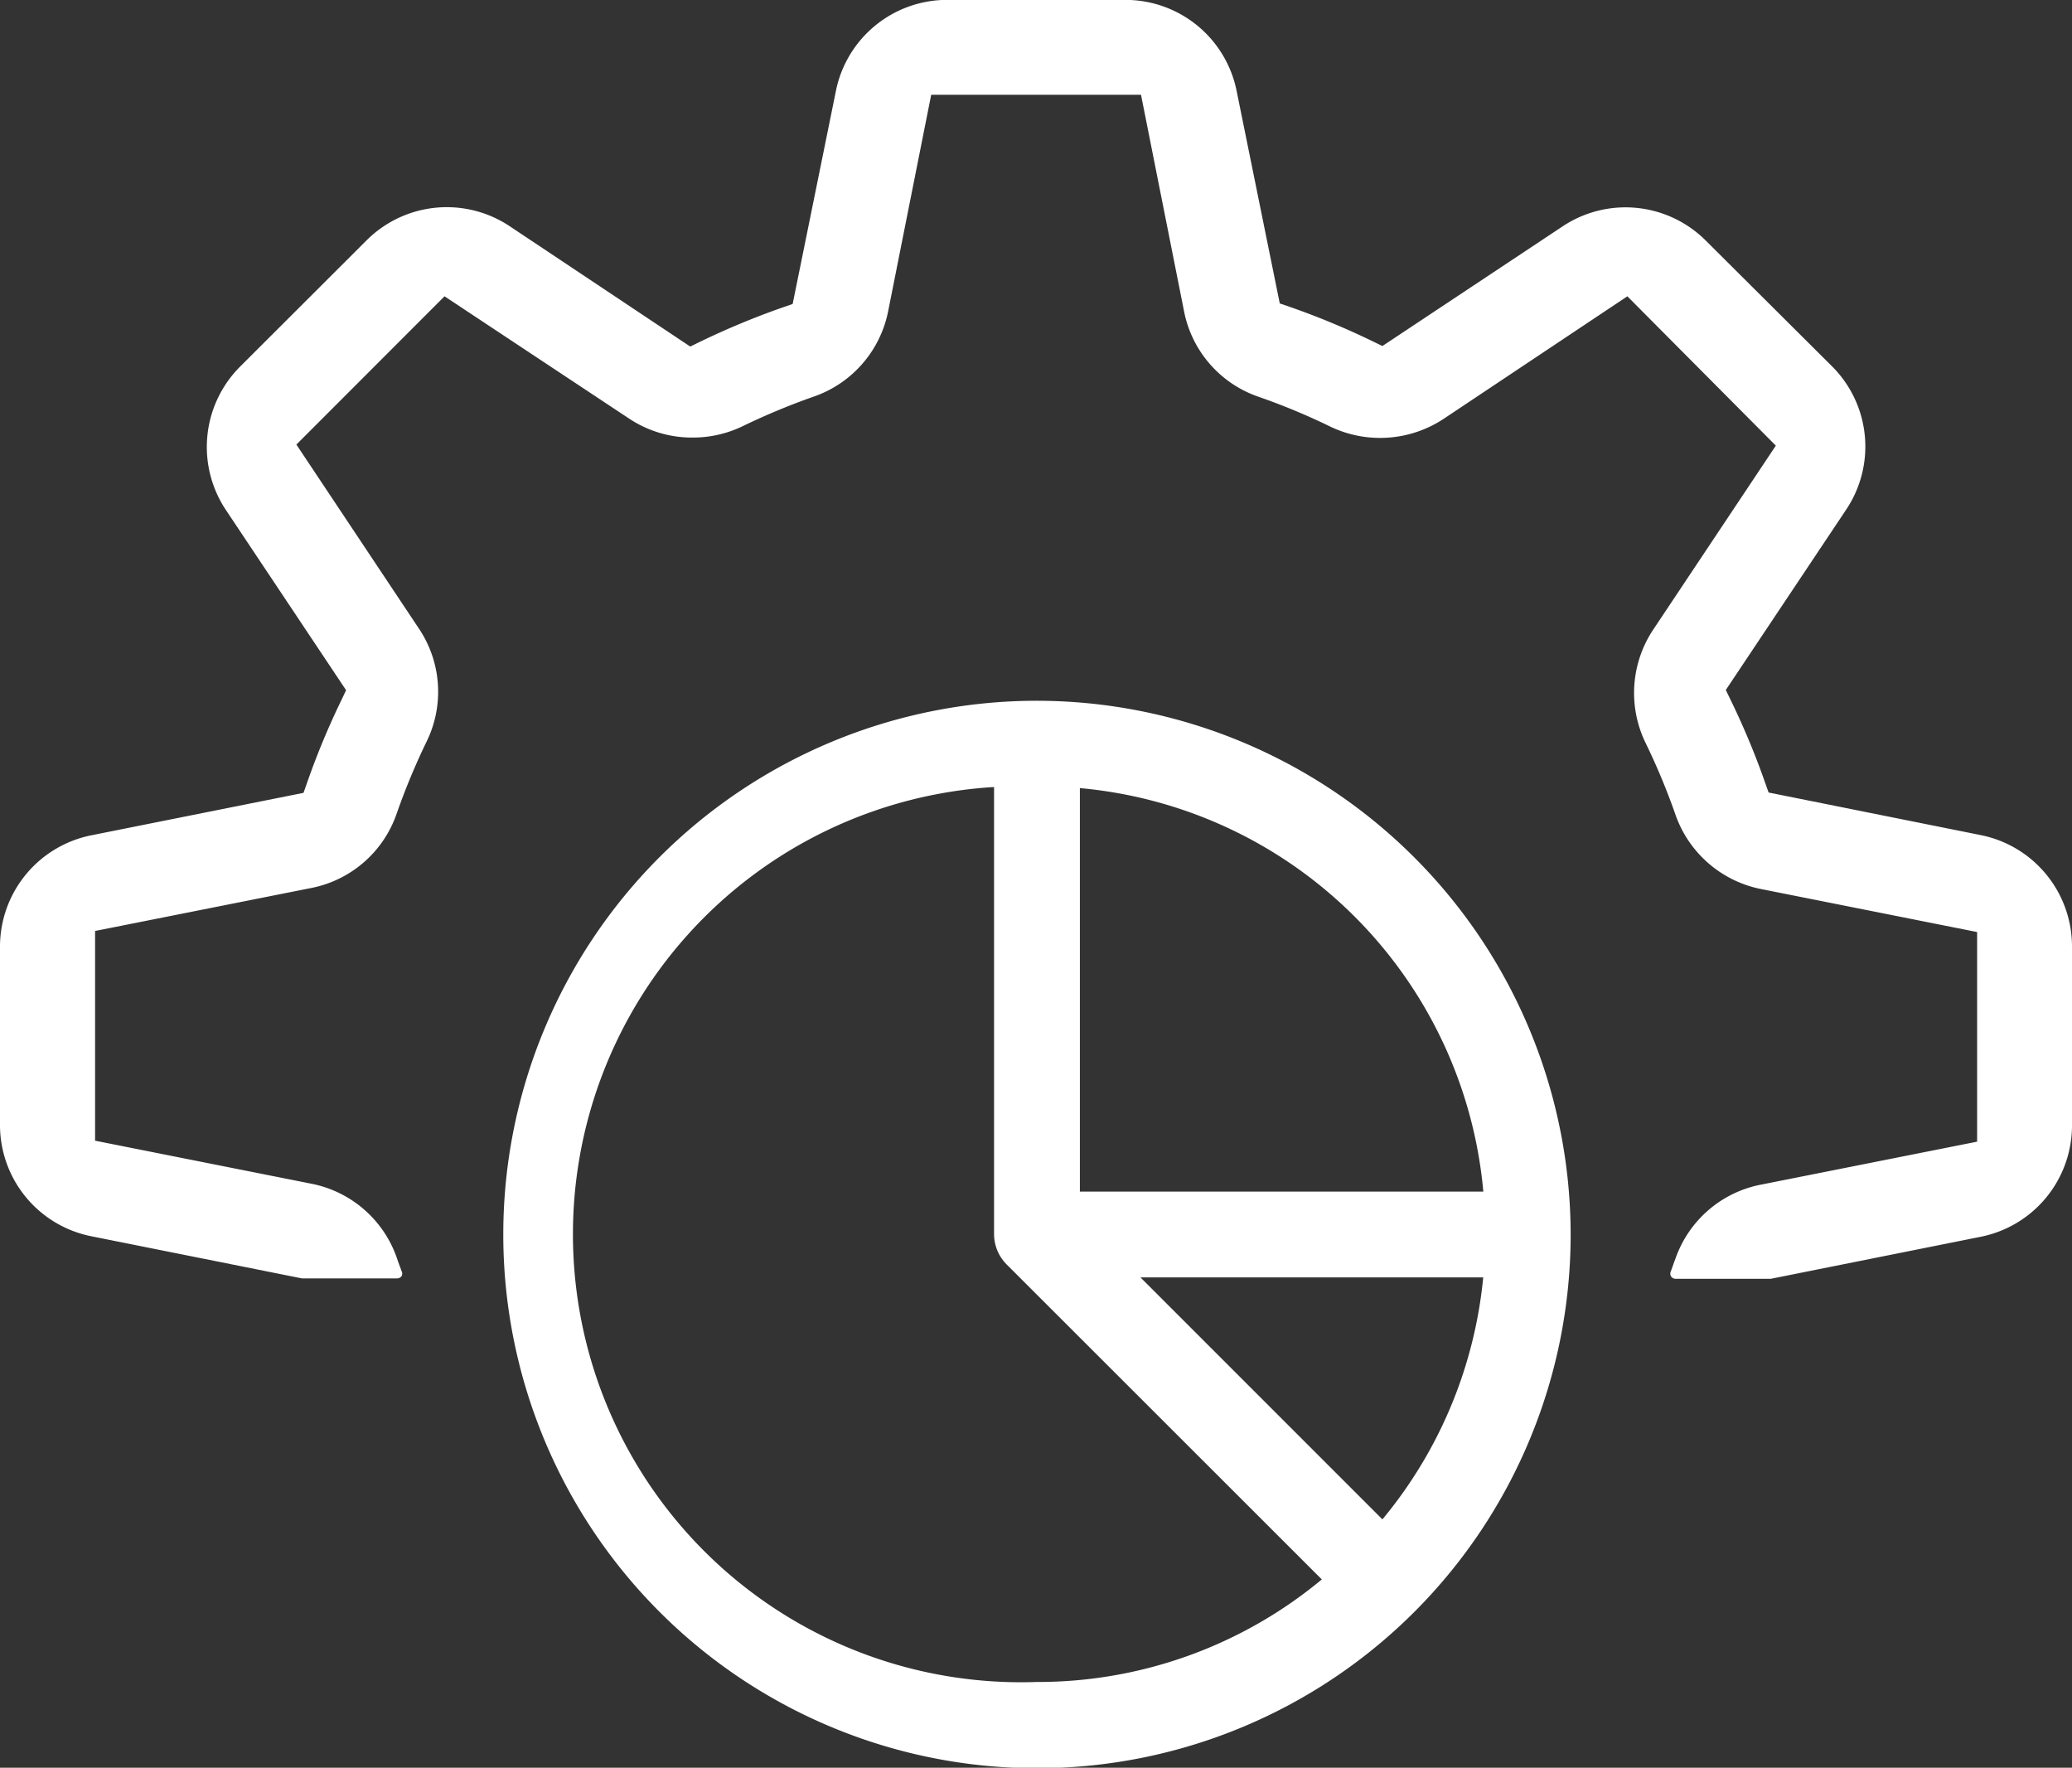<svg id="Layer_1" data-name="Layer 1" xmlns="http://www.w3.org/2000/svg" viewBox="0 0 192.18 163.94"><rect x="0" y="0" width="192.18" height="163.94" fill="#333333" stroke="none"/><defs><style>.cls-1{fill:#fff;}</style></defs><g id="_24-Pie_Chart" data-name=" 24-Pie Chart"><path class="cls-1" d="M144.24,126a49.5,49.5,0,1,0,49.5,49.5A49.56,49.56,0,0,0,144.24,126Zm9.6,53.48h31.79a41.31,41.31,0,0,1-9.35,22.44Zm-5.62-45.38a41.29,41.29,0,0,1,37.42,37.42H148.22ZM144.29,217h-.09a41.55,41.55,0,0,1-3.94-83v41.44a4,4,0,0,0,1.16,2.83l29.24,29.22A41.23,41.23,0,0,1,144.29,217Z" transform="translate(-48.06 -61.01)"/></g><g id="settings"><path class="cls-1" d="M240.24,148.78v16.63a10.53,10.53,0,0,1-8.46,10.3l-19.48,3.9h-8.82a.53.53,0,0,1-.42-.21A.5.5,0,0,1,203,179c.12-.32.23-.63.34-.95l.12-.31a10.51,10.51,0,0,1,7.86-6.85l20.12-4,0-19.44-20.1-4a10.6,10.6,0,0,1-7.87-6.86,62,62,0,0,0-2.81-6.74,10.6,10.6,0,0,1,.72-10.42l11.39-17.09L199,88.49,181.92,99.88a10.7,10.7,0,0,1-10.42.72,60.55,60.55,0,0,0-6.76-2.81,10.52,10.52,0,0,1-6.85-7.87l-4-20.12H134.43l-4,20.11a10.55,10.55,0,0,1-6.86,7.87,63.36,63.36,0,0,0-6.74,2.81,10.63,10.63,0,0,1-4.59,1,10.51,10.51,0,0,1-5.83-1.76L89.29,88.49,75.55,102.24l11.38,17.09a10.51,10.51,0,0,1,.72,10.41,63,63,0,0,0-2.81,6.76A10.52,10.52,0,0,1,77,143.35l-20.12,4v19.45l20.11,4a10.54,10.54,0,0,1,7.87,6.85l.1.3.35.95a.5.5,0,0,1,0,.46.53.53,0,0,1-.42.21H76.06l-19.55-3.91a10.52,10.52,0,0,1-8.45-10.3V148.78a10.53,10.53,0,0,1,8.46-10.3l19.69-3.94.33-.93a71,71,0,0,1,3.2-7.7l.42-.89L69,108.29A10.54,10.54,0,0,1,70.34,95L82.09,83.27A10.53,10.53,0,0,1,95.35,82l16.73,11.15.88-.43a73.29,73.29,0,0,1,7.7-3.2l.92-.32,4-19.7A10.52,10.52,0,0,1,135.83,61h16.63a10.52,10.52,0,0,1,10.3,8.45l4,19.7.93.32a71.26,71.26,0,0,1,7.7,3.2l.89.43L193,82a10.53,10.53,0,0,1,13.26,1.31L218,95a10.51,10.51,0,0,1,1.31,13.25L208.13,125l.43.89a71,71,0,0,1,3.21,7.69l.33.93,19.68,3.95A10.53,10.53,0,0,1,240.24,148.78Z" transform="translate(-48.06 -61.01)"/></g></svg>